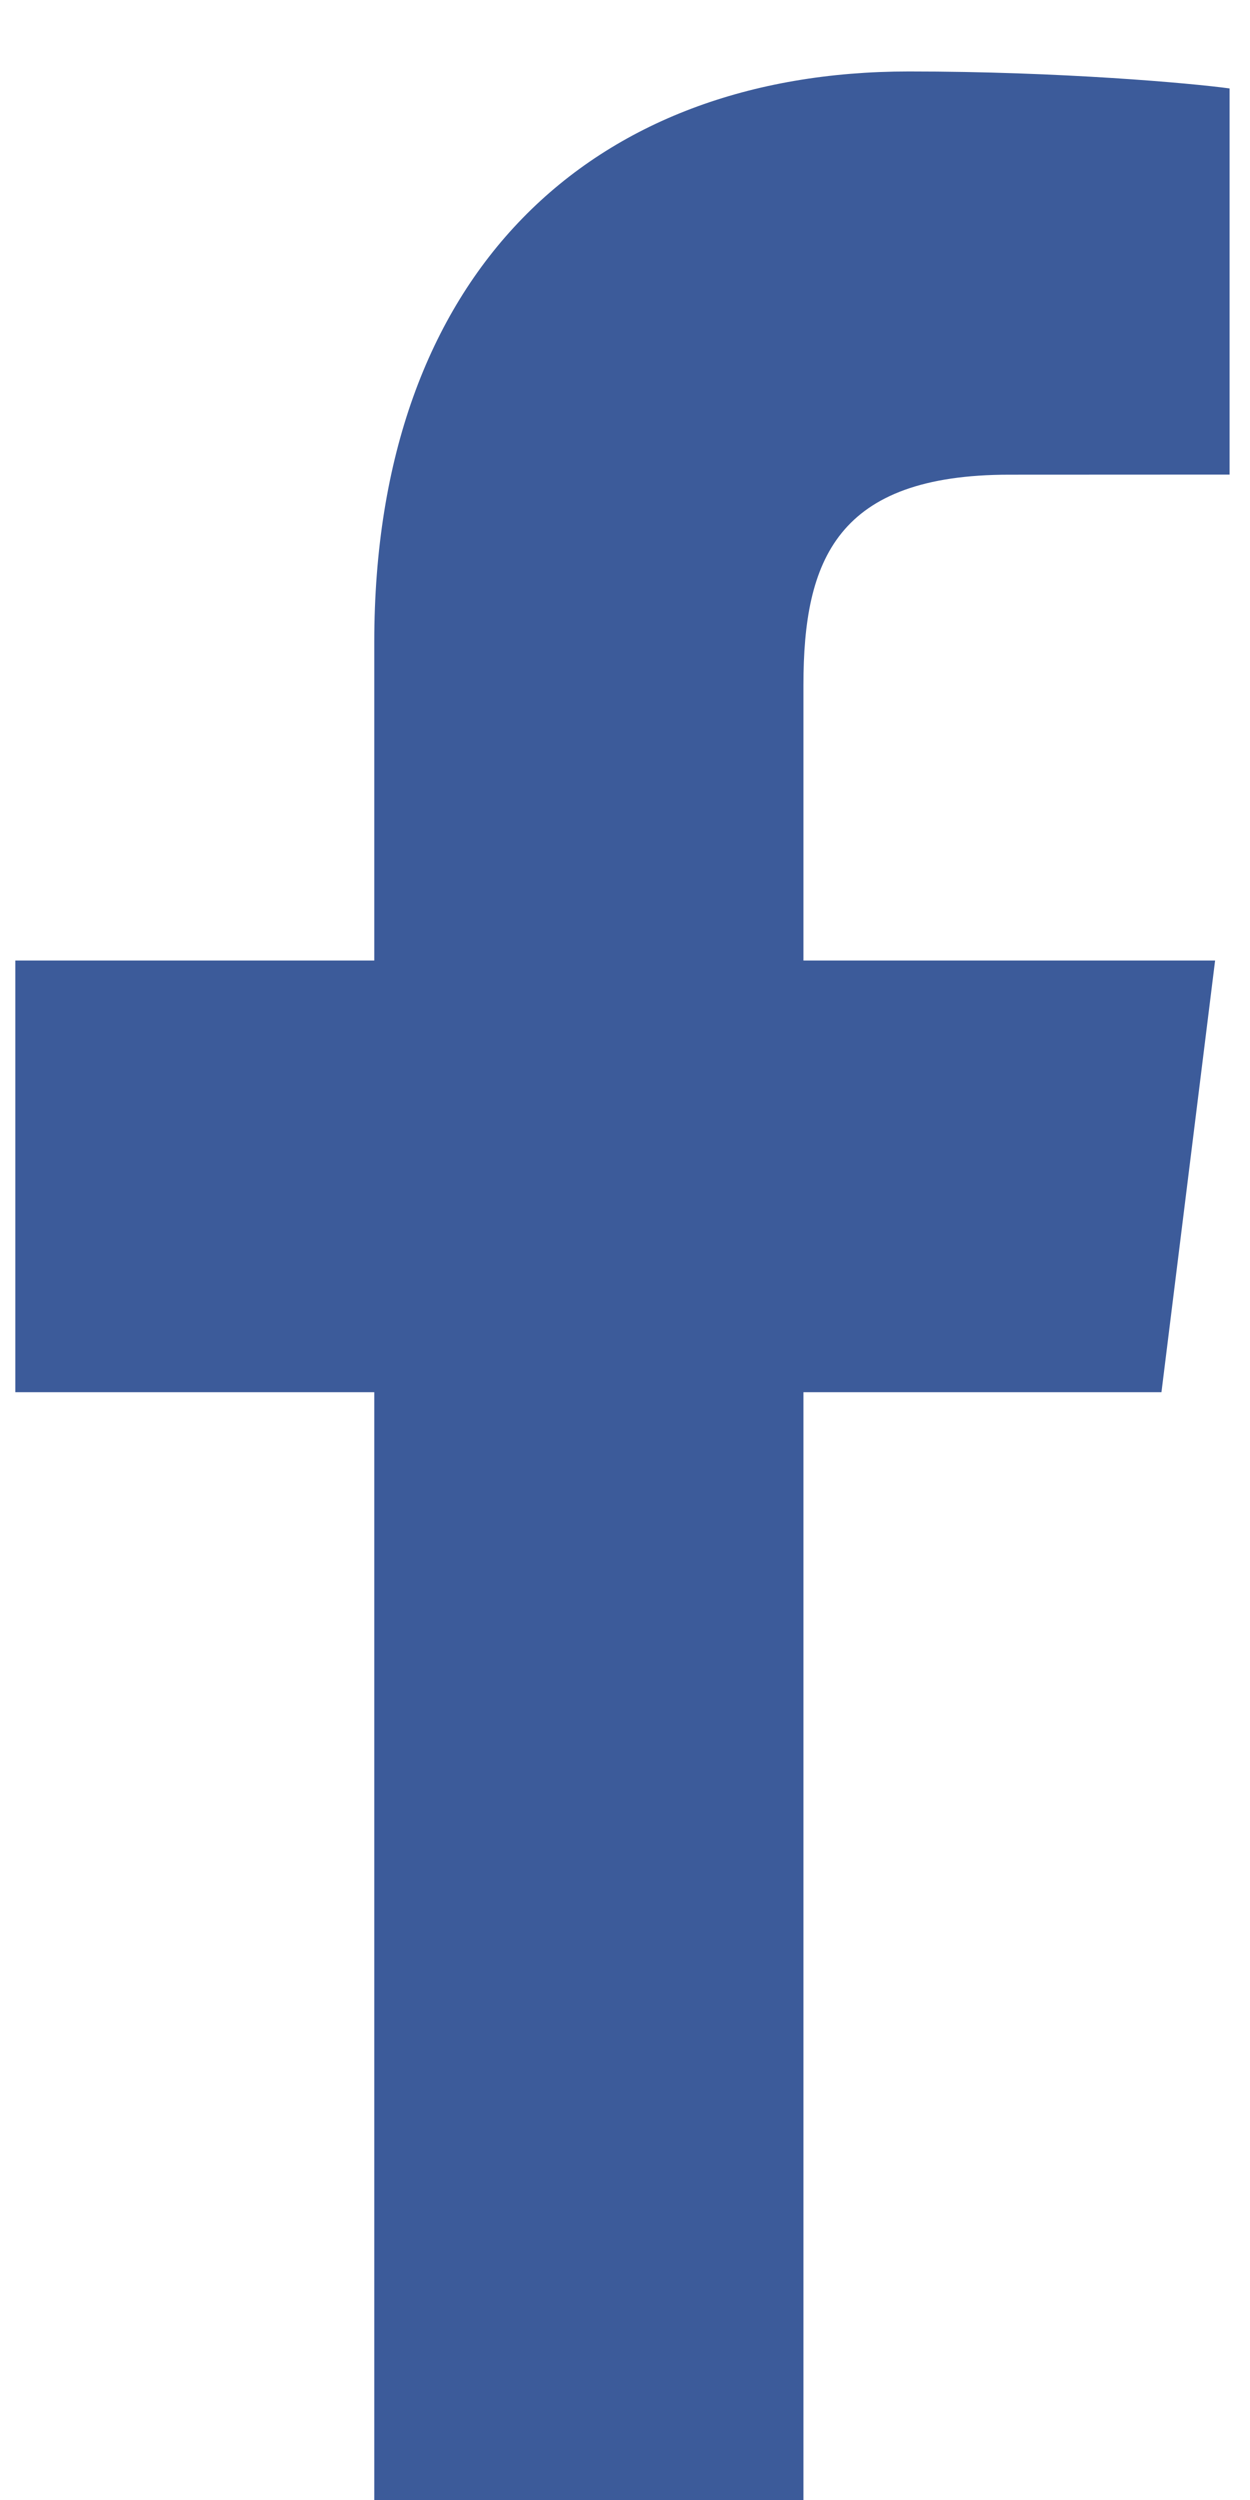 <?xml version="1.0" encoding="UTF-8"?>
<svg width="12px" height="24px" viewBox="0 0 12 24" version="1.1" xmlns="http://www.w3.org/2000/svg" xmlns:xlink="http://www.w3.org/1999/xlink">
    <title>s-footer-color-facebook</title>
    <g id="Page-1" stroke="none" stroke-width="1" fill="none" fill-rule="evenodd">
        <g id="Помощь-клиентам-[/help]" transform="translate(-904, -840)" fill="#3C5B9A" fill-rule="nonzero">
            <g id="social" transform="translate(735, 626)">
                <g id="Group-2" transform="translate(50, 214)">
                    <g id="s-footer-color-facebook" transform="translate(119, 0)">
                        <path d="M7.713,24 L7.713,13.365 L11.15,13.365 L11.665,9.221 L7.713,9.221 L7.713,6.575 C7.713,5.375 8.034,4.557 9.691,4.557 L11.804,4.556 L11.804,0.849 C11.439,0.799 10.184,0.686 8.725,0.686 C5.678,0.686 3.593,2.617 3.593,6.164 L3.593,9.221 L0.147,9.221 L0.147,13.365 L3.593,13.365 L3.593,24 L7.713,24 Z" id="Fill-4-Copy"></path>
                    </g>
                </g>
            </g>
        </g>
    </g>
</svg>